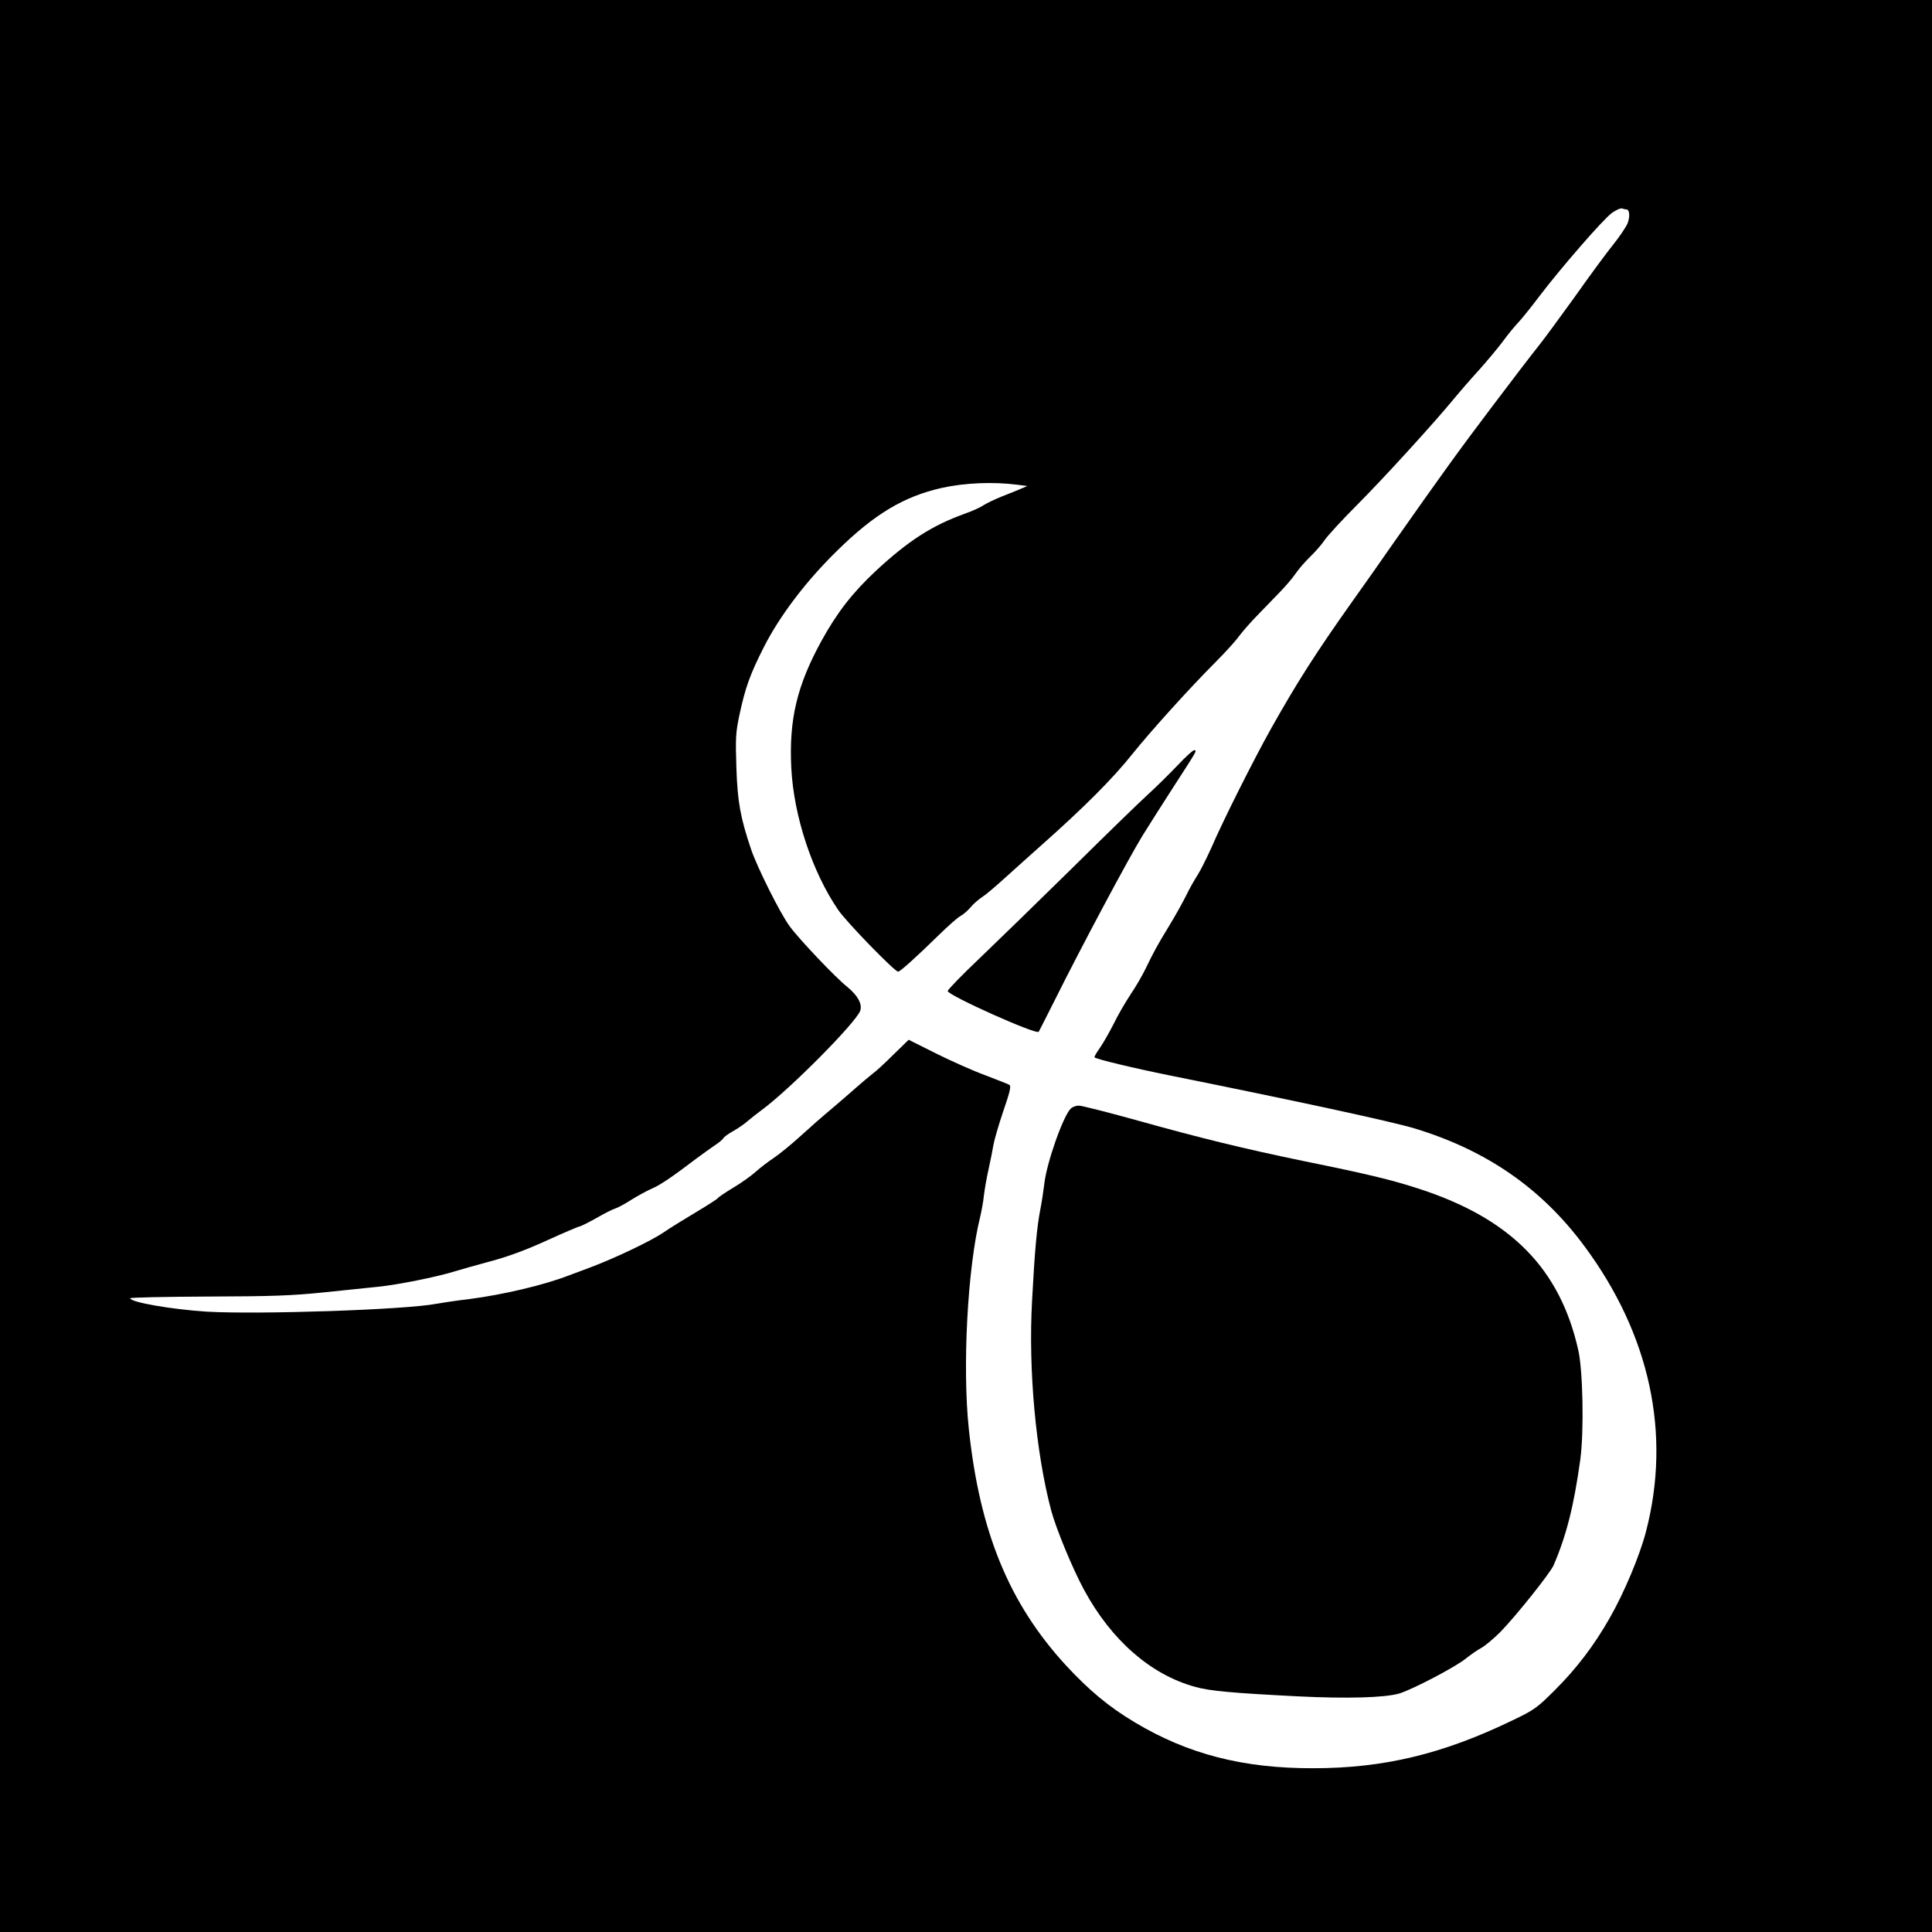 <?xml version="1.0" standalone="no"?>
<!DOCTYPE svg PUBLIC "-//W3C//DTD SVG 20010904//EN"
 "http://www.w3.org/TR/2001/REC-SVG-20010904/DTD/svg10.dtd">
<svg version="1.0" xmlns="http://www.w3.org/2000/svg"
 width="1024pt" height="1024pt" viewBox="0 0 1024 1024"
 preserveAspectRatio="xMidYMid meet">
<g transform="translate(0,1024) scale(0.1,-0.1)"
fill="#000000" stroke="none">
<path d="M0 5120 l0 -5120 5120 0 5120 0 0 5120 0 5120 -5120 0 -5120 0 0
-5120z m8620 4010 c18 0 20 -40 6 -75 -9 -20 -43 -71 -77 -113 -34 -42 -126
-167 -205 -279 -80 -111 -166 -228 -192 -260 -26 -32 -135 -174 -242 -316
-182 -241 -265 -356 -530 -733 -57 -82 -153 -219 -214 -304 -193 -272 -294
-431 -431 -675 -90 -161 -253 -485 -314 -627 -24 -53 -56 -118 -73 -145 -17
-26 -46 -77 -63 -113 -18 -36 -58 -108 -90 -160 -62 -102 -78 -131 -124 -226
-16 -33 -51 -94 -79 -135 -27 -41 -68 -111 -90 -157 -23 -45 -56 -103 -73
-127 -18 -25 -30 -47 -28 -49 10 -10 206 -57 399 -96 675 -136 1175 -244 1298
-281 382 -116 673 -318 899 -623 348 -469 462 -995 327 -1514 -33 -127 -116
-325 -193 -459 -83 -146 -177 -269 -294 -385 -90 -90 -107 -102 -220 -156
-368 -178 -681 -254 -1057 -254 -369 -1 -663 74 -945 243 -139 83 -242 169
-367 304 -299 326 -455 704 -513 1250 -35 327 -7 856 60 1125 7 30 17 82 20
115 4 33 15 96 25 140 10 44 21 100 25 125 4 25 27 105 52 179 36 104 43 135
33 141 -7 4 -65 27 -128 51 -63 23 -180 75 -260 115 l-146 73 -81 -79 c-44
-44 -93 -89 -110 -101 -16 -13 -53 -43 -81 -68 -28 -25 -88 -77 -134 -116 -46
-38 -122 -105 -169 -148 -47 -43 -111 -95 -141 -115 -30 -20 -73 -53 -95 -73
-22 -20 -75 -58 -117 -83 -43 -26 -80 -51 -83 -56 -3 -5 -56 -39 -118 -76 -62
-37 -138 -84 -170 -106 -67 -46 -261 -138 -392 -187 -33 -12 -82 -31 -110 -41
-131 -51 -348 -102 -525 -125 -69 -8 -147 -20 -175 -25 -162 -32 -944 -58
-1220 -42 -186 12 -405 50 -405 71 0 4 186 8 413 9 341 1 447 5 612 22 110 11
241 25 290 30 101 10 310 52 400 80 33 10 121 35 195 55 91 24 191 61 300 111
90 41 168 74 173 74 5 0 45 20 88 44 43 25 89 48 101 51 13 4 52 25 86 47 35
22 84 48 109 59 42 18 106 61 232 157 31 23 74 54 96 69 22 14 44 32 48 39 4
8 29 26 55 40 26 15 61 39 77 54 17 14 48 39 70 55 148 108 499 462 524 527
13 35 -13 82 -68 127 -62 49 -254 251 -306 322 -49 66 -173 314 -204 407 -57
169 -72 252 -78 432 -5 157 -4 186 16 280 31 145 56 215 129 359 84 166 224
351 389 512 197 194 354 288 555 333 122 27 271 33 398 17 l55 -7 -30 -13
c-16 -7 -63 -26 -104 -42 -40 -16 -85 -38 -100 -48 -14 -10 -58 -30 -98 -44
-174 -63 -297 -142 -470 -302 -124 -116 -206 -221 -288 -370 -131 -238 -174
-419 -161 -676 13 -254 110 -549 248 -751 42 -63 300 -328 318 -328 11 0 92
73 220 198 47 46 97 90 111 97 15 8 39 29 54 47 15 18 43 42 60 53 18 11 70
55 116 97 46 42 134 120 194 174 230 204 382 356 488 489 92 115 301 347 439
485 52 52 108 114 125 138 18 24 58 70 90 103 32 33 85 88 118 122 34 34 75
82 92 107 17 25 52 65 78 90 26 25 61 65 77 89 17 24 92 106 167 181 140 140
410 436 516 565 33 40 94 110 136 156 41 46 97 113 124 149 26 36 65 83 86
105 20 22 69 83 108 135 110 145 338 408 384 441 22 16 47 27 55 24 7 -3 17
-5 22 -5z"/>
<path d="M6240 6182 c-46 -48 -117 -118 -159 -156 -42 -38 -222 -213 -401
-390 -179 -176 -401 -392 -493 -480 -92 -87 -166 -164 -164 -169 8 -26 467
-231 482 -216 2 2 40 78 86 169 141 283 387 744 464 870 29 47 102 162 162
255 135 209 125 193 114 199 -5 3 -46 -34 -91 -82z"/>
<path d="M5675 4364 c-41 -41 -128 -289 -140 -399 -4 -33 -13 -94 -21 -135
-18 -91 -30 -220 -44 -487 -20 -364 20 -800 101 -1107 25 -95 114 -311 175
-423 144 -266 352 -448 586 -513 81 -23 197 -33 548 -51 262 -13 459 -7 536
15 72 22 301 142 354 186 25 20 61 45 80 55 19 10 65 48 102 85 82 84 266 314
283 355 68 159 107 314 141 560 20 149 14 470 -11 580 -97 431 -357 695 -840
853 -148 48 -265 77 -610 147 -328 68 -545 121 -900 220 -148 41 -282 75 -297
75 -15 0 -34 -7 -43 -16z"/>
</g>
</svg>
